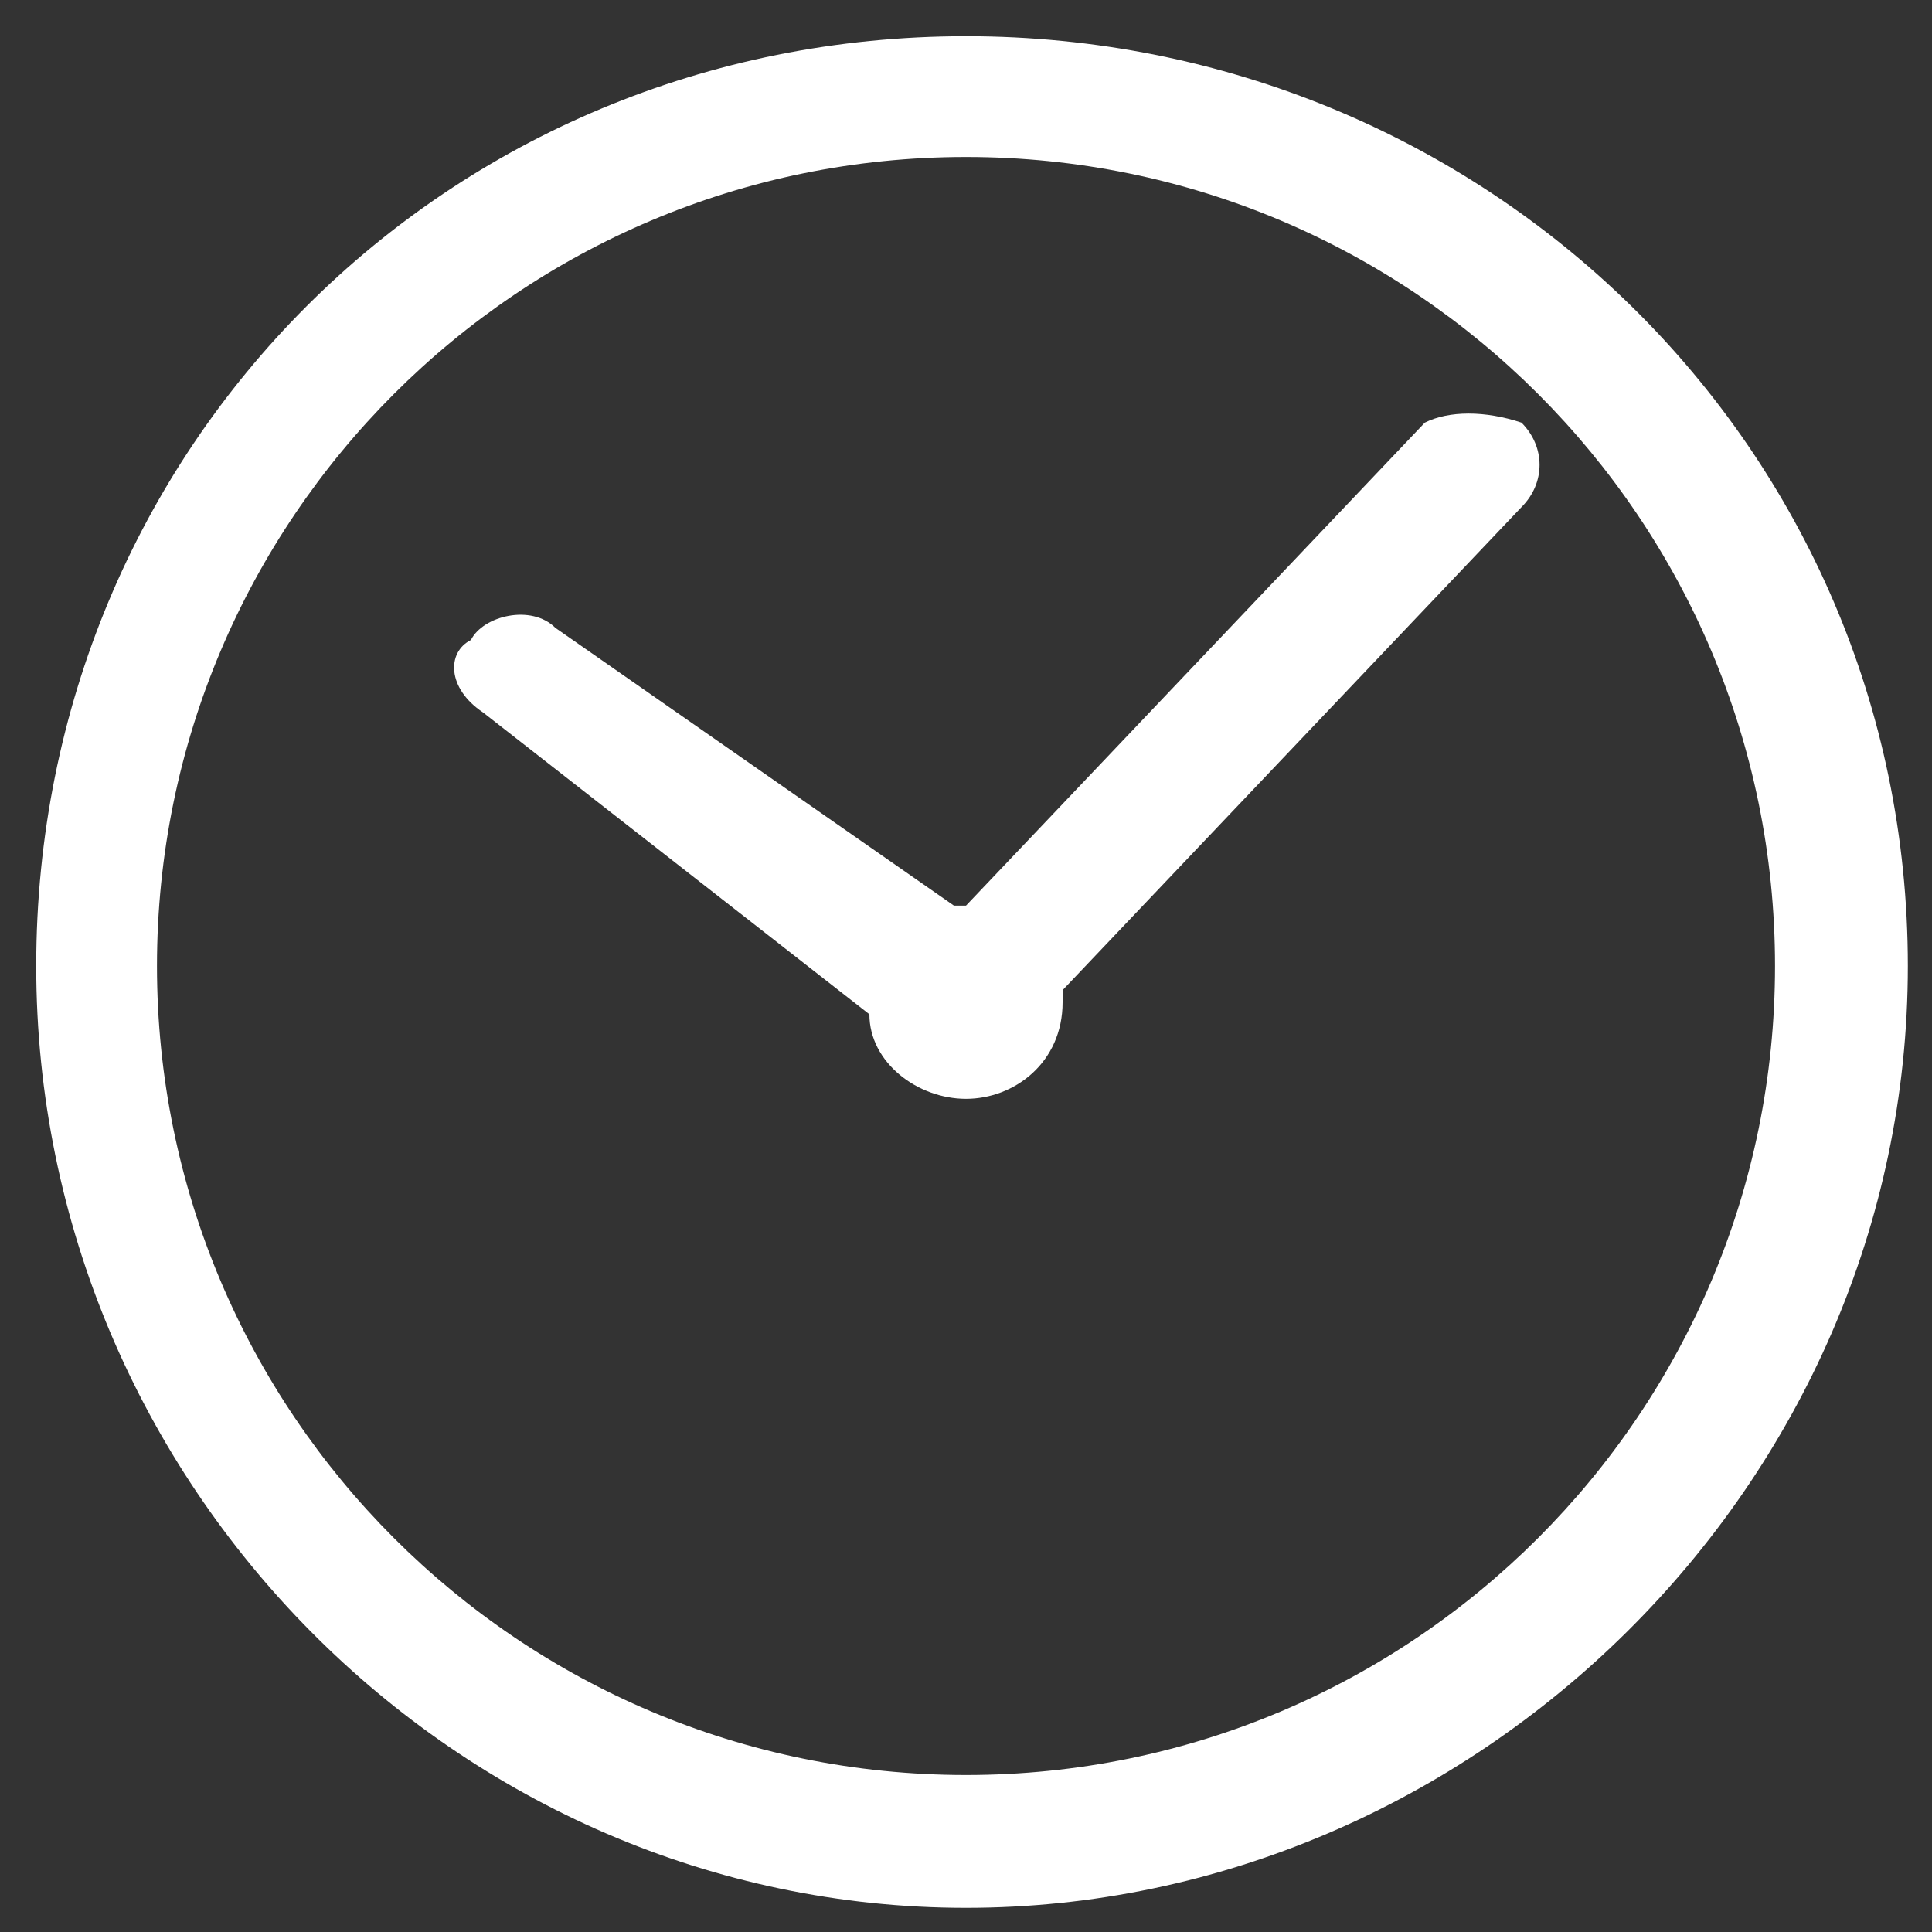 <svg enable-background="new 0 0 160 160" viewBox="0 0 160 160" xmlns="http://www.w3.org/2000/svg"><rect x="0" y="0" width="160" height="160" fill="#333333" stroke="none"/><g fill="#fff"><path d="m80 3c-43 0-77 34-77 77s35 78 77 78 78-35 78-78-35-77-78-77zm0 144c-37 0-67-30-67-67s30-67 67-67 67 30 67 67-30 67-67 67z"/><path d="m118 35-38 40c-1 0-1 0-1 0l-33-23c-2-2-6-1-7 1-2 1-2 4 1 6l32 25c0 4 4 7 8 7s8-3 8-8c0 0 0 0 0-1l38-40c2-2 2-5 0-7-3-1-6-1-8 0z"/></g></svg>